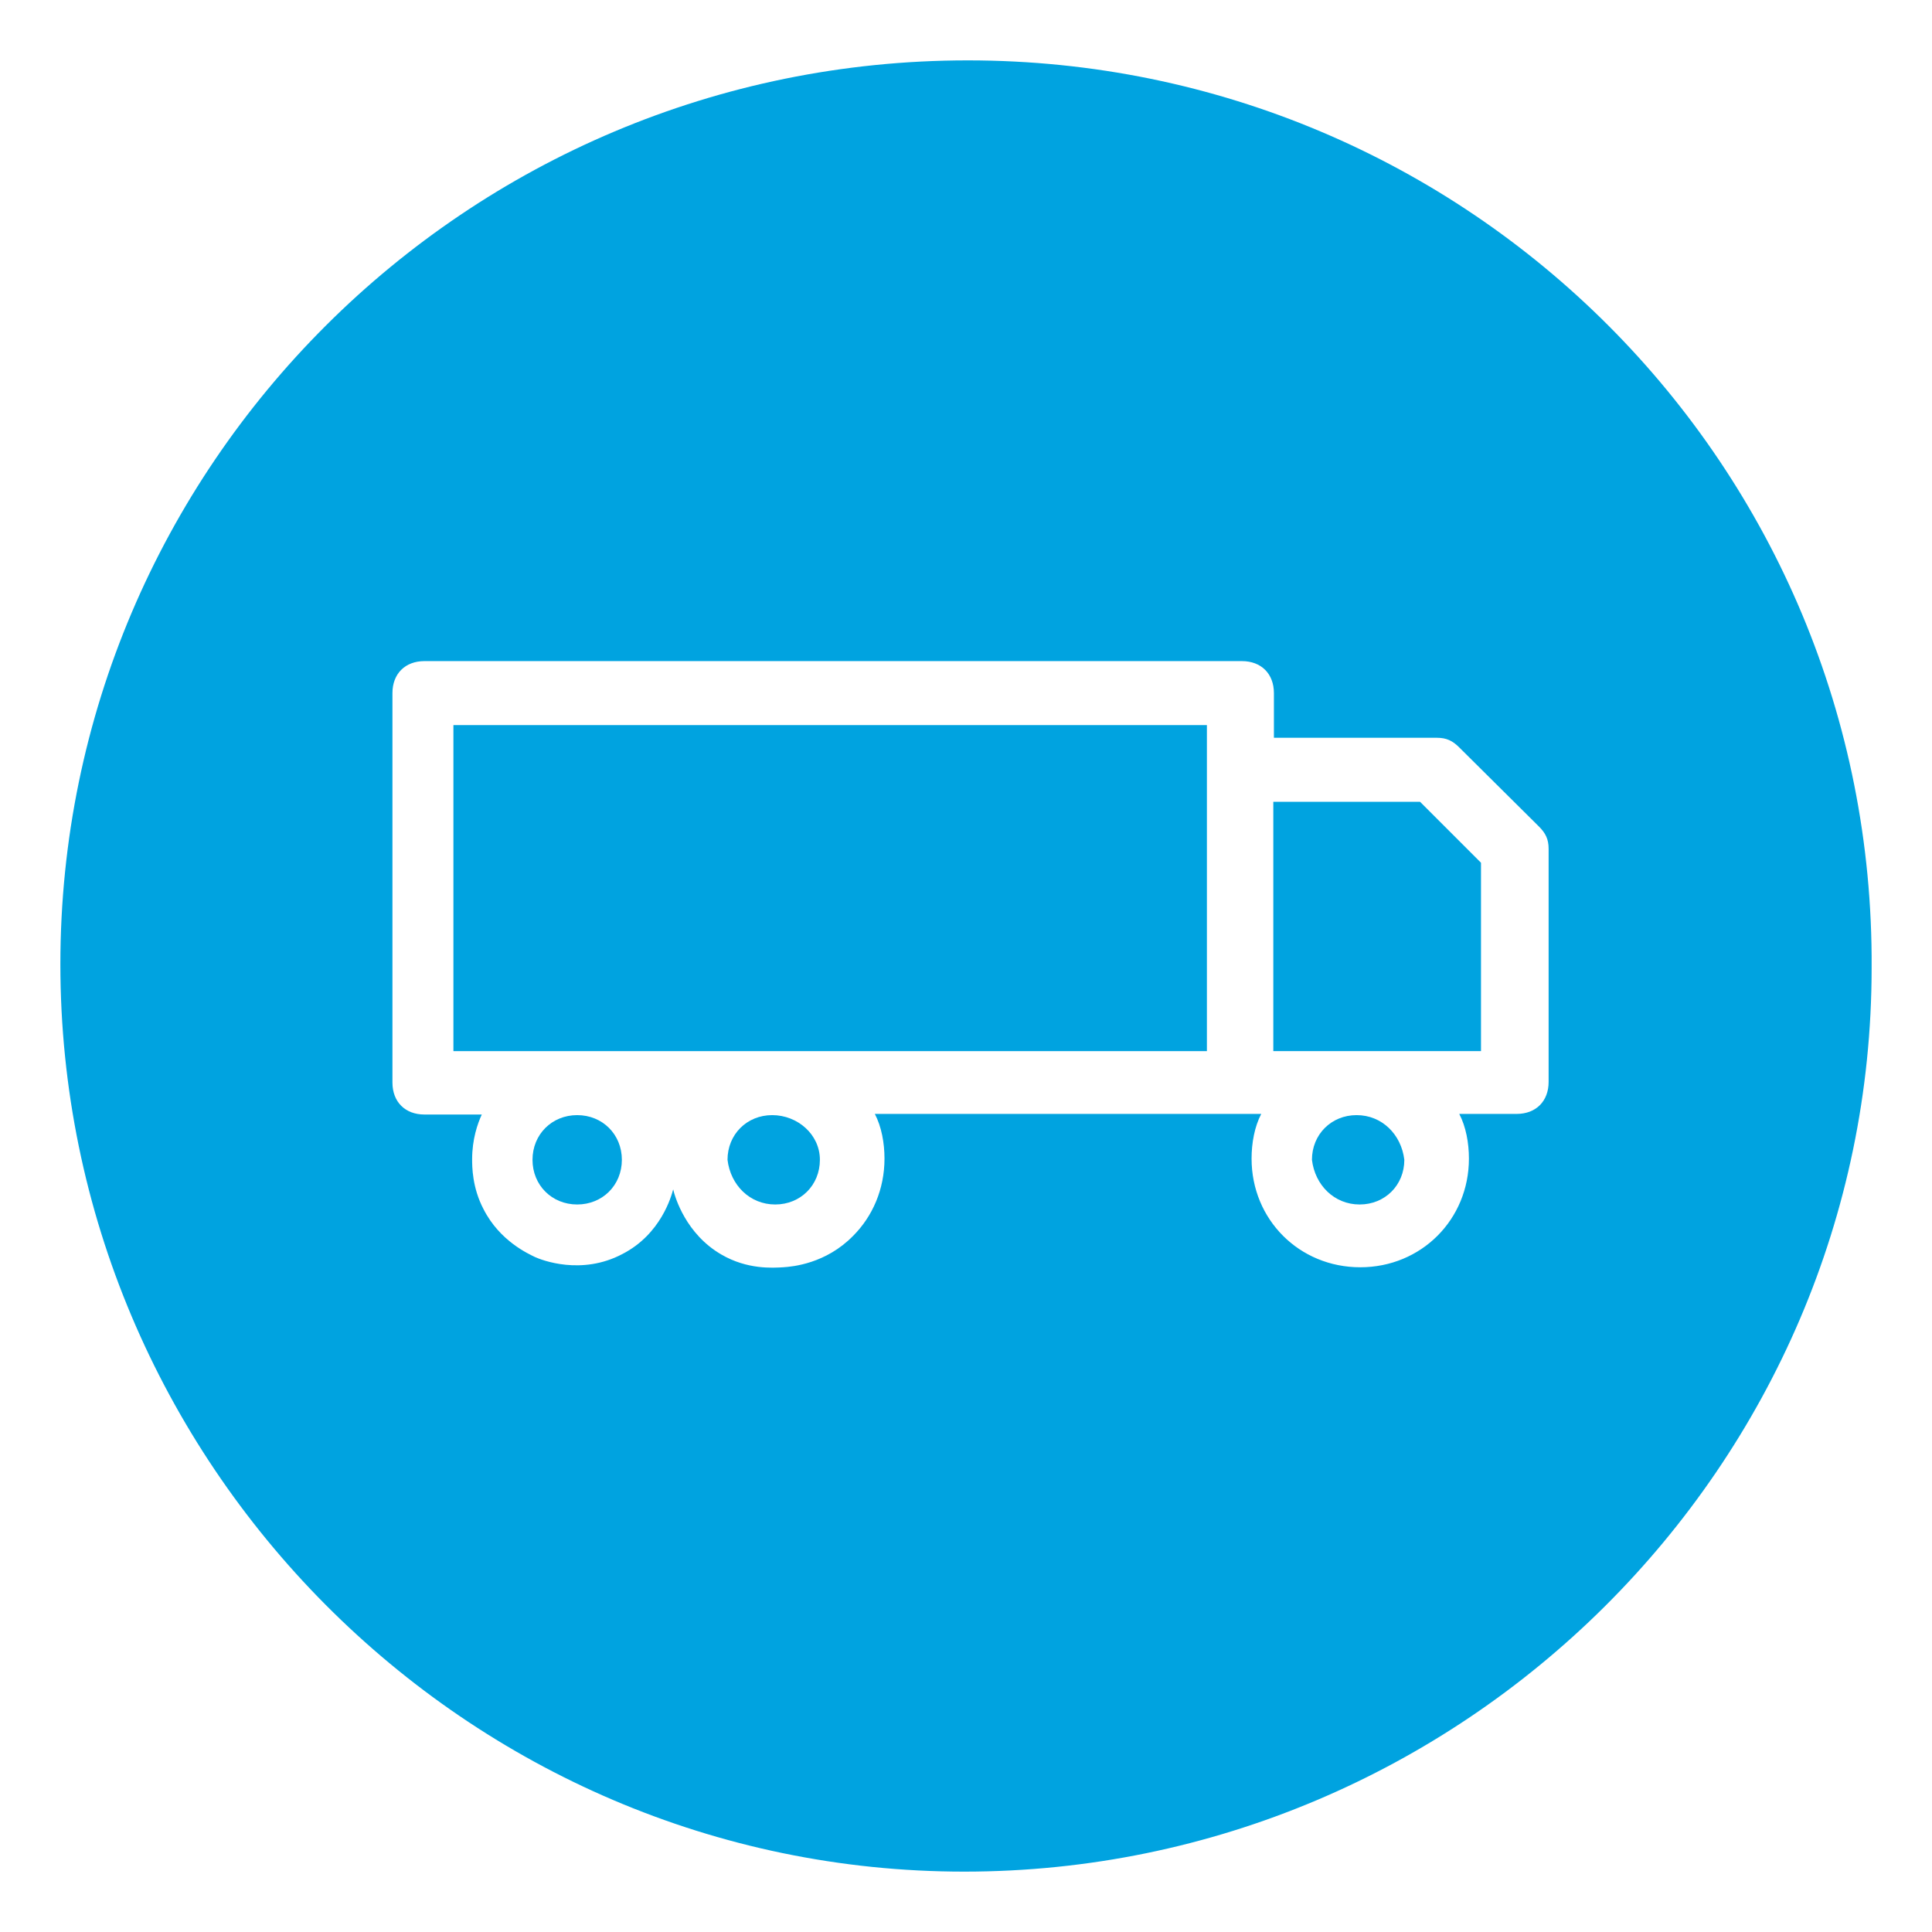 <?xml version="1.0" encoding="UTF-8"?>
<svg id="Layer_1" data-name="Layer 1" xmlns="http://www.w3.org/2000/svg" viewBox="0 0 32 32">
  <defs>
    <style>
      .cls-1 {
        fill: #00a3e0;
        stroke-width: 0px;
      }
    </style>
  </defs>
  <g id="Layer_1-2" data-name="Layer 1-2">
    <g>
      <path class="cls-1" d="m12.79,18.47c-.42,0-.74.32-.74.74.05.42.37.74.79.74s.74-.32.74-.74-.37-.74-.79-.74Z"/>
      <rect class="cls-1" x="7.51" y="12.01" width="12.48" height="5.4"/>
      <path class="cls-1" d="m9.56,18.47c-.42,0-.74.32-.74.74s.32.74.74.74.74-.32.74-.74-.32-.74-.74-.74Z"/>
      <path class="cls-1" d="m22.47,18.47c-.42,0-.74.32-.74.74.05.42.37.74.79.74s.74-.32.74-.74c-.05-.42-.37-.74-.79-.74Z"/>
      <polygon class="cls-1" points="21.09 13.28 21.09 17.41 24.53 17.41 24.53 14.29 23.52 13.28 21.09 13.28"/>
      <path class="cls-1" d="m16.03,1C7.72,1,1,7.72,1,15.97s6.72,15.03,14.97,15.03,15.03-6.72,15.03-14.97c.05-8.31-6.67-15.03-14.97-15.03Zm9.62,16.92c0,.32-.21.53-.53.53h-.95c.11.21.16.48.16.74,0,1.01-.79,1.8-1.8,1.8s-1.8-.79-1.8-1.8c0-.26.05-.53.16-.74h-6.4c.11.21.16.48.16.74,0,.51-.2.96-.52,1.28-.45.46-1,.51-1.16.52-.17.01-.59.04-1.02-.21-.59-.34-.77-.95-.8-1.08-.03.11-.2.74-.84,1.07-.68.36-1.34.1-1.45.05-.1-.05-.58-.26-.85-.79-.19-.36-.19-.71-.19-.83,0-.33.09-.59.16-.74h-.95c-.32,0-.53-.21-.53-.53v-6.45c0-.32.21-.53.53-.53h13.54c.32,0,.53.21.53.53v.74h2.7c.16,0,.26.05.37.16h0l1.32,1.31c.11.11.16.21.16.37v3.86Z"/>
    </g>
  </g>
</svg>